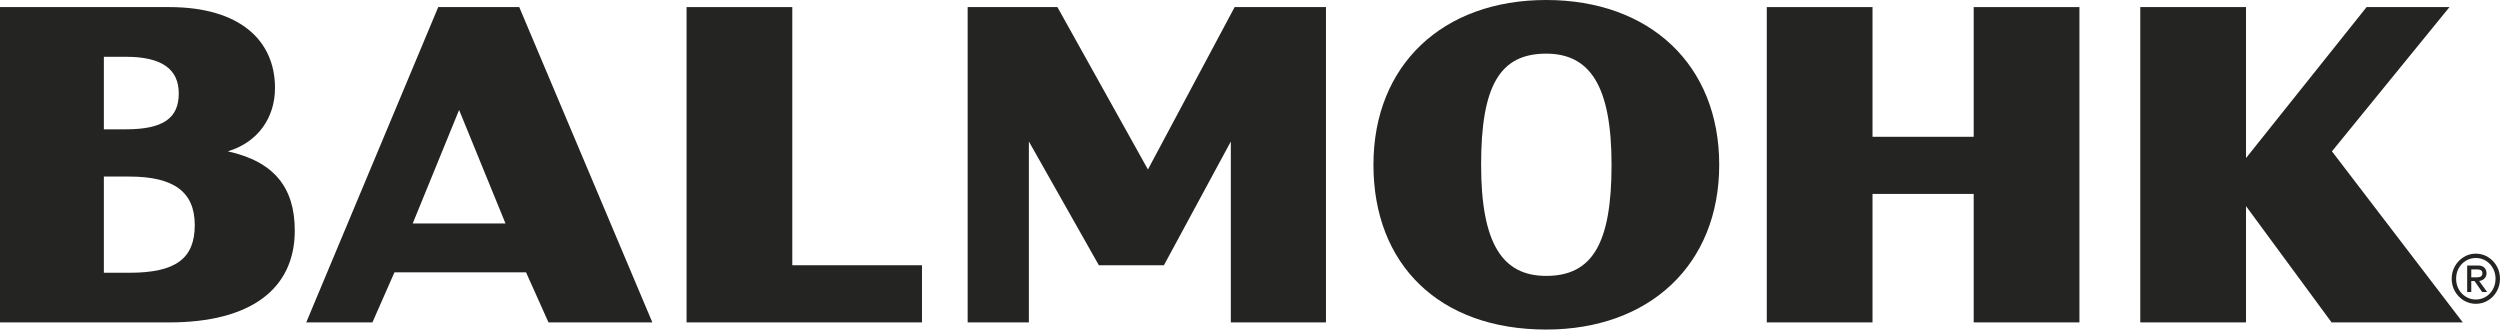 <svg xmlns="http://www.w3.org/2000/svg" fill="none" viewBox="0 0 220 29" height="29" width="220">
<g clip-path="url(#clip0_9034_36049)">
<path fill="#242423" d="M14.895 28.371H0V0.624H14.895C21.12 0.624 24.2 3.573 24.2 7.736C24.2 10.369 22.693 12.523 20.048 13.318C24.131 14.219 25.94 16.509 25.94 20.288C25.94 25.456 22.025 28.371 14.895 28.371ZM9.14 11.38H11.079C14.392 11.38 15.731 10.374 15.731 8.223C15.731 6.072 14.224 4.997 11.079 4.997H9.14V11.38ZM9.14 24.003H11.383C15.466 24.003 17.139 22.755 17.139 19.806C17.139 16.857 15.263 15.538 11.383 15.538H9.14V24.003Z"></path>
<path fill="#242423" d="M48.268 28.371L46.291 23.966H34.712L32.773 28.371H26.949L38.564 0.624H45.694L57.407 28.371H48.268ZM44.484 19.666L40.401 9.676L36.318 19.666H44.487H44.484Z"></path>
<path fill="#242423" d="M60.418 28.371V0.624H69.721V23.342H81.134V28.371H60.418Z"></path>
<path fill="#242423" d="M108.313 28.371V12.452L102.425 23.342H96.7L90.541 12.452V28.371H85.154V0.624H93.052L101.018 14.914L108.648 0.624H116.685V28.371H108.317H108.313Z"></path>
<path fill="#242423" d="M136.061 29C126.654 29 120.863 23.278 120.863 14.5C120.863 5.722 126.956 0 136.061 0C145.165 0 151.291 5.687 151.291 14.5C151.291 23.313 145.132 29 136.061 29ZM136.061 4.721C131.977 4.721 130.338 7.564 130.338 14.5C130.338 21.436 132.213 24.279 136.061 24.279C140.144 24.279 141.816 21.401 141.816 14.5C141.816 7.599 139.941 4.721 136.061 4.721Z"></path>
<path fill="#242423" d="M182.99 28.371H173.685V17.065H164.781V28.371H155.477V0.624H164.781V12.038H173.685V0.624H182.99V28.371Z"></path>
<path fill="#242423" d="M205.18 28.371L197.649 18.139V28.371H188.344V0.624H197.649V13.91L208.26 0.624H215.555L205.211 13.318L216.726 28.371H205.18Z"></path>
<path fill="#242423" d="M217.874 26.736C217.489 26.736 217.134 26.638 216.811 26.44C216.487 26.242 216.227 25.975 216.036 25.64C215.845 25.305 215.748 24.933 215.748 24.526C215.748 24.12 215.845 23.755 216.036 23.418C216.23 23.082 216.487 22.816 216.811 22.617C217.134 22.419 217.489 22.321 217.874 22.321C218.258 22.321 218.613 22.419 218.939 22.617C219.265 22.816 219.522 23.08 219.713 23.418C219.905 23.753 219.999 24.122 219.999 24.526C219.999 24.93 219.905 25.305 219.713 25.642C219.522 25.98 219.265 26.247 218.939 26.442C218.613 26.638 218.256 26.736 217.874 26.736ZM217.874 26.357C218.192 26.357 218.485 26.276 218.75 26.114C219.017 25.953 219.224 25.733 219.378 25.454C219.531 25.175 219.607 24.866 219.607 24.526C219.607 24.186 219.531 23.88 219.378 23.604C219.224 23.325 219.014 23.107 218.75 22.945C218.483 22.784 218.192 22.703 217.874 22.703C217.555 22.703 217.262 22.784 216.997 22.945C216.731 23.107 216.52 23.325 216.367 23.604C216.213 23.88 216.138 24.189 216.138 24.526C216.138 24.864 216.216 25.172 216.367 25.454C216.52 25.733 216.731 25.953 216.997 26.114C217.262 26.276 217.555 26.357 217.874 26.357ZM217.111 25.698V23.364H218.084C218.308 23.364 218.488 23.427 218.617 23.55C218.747 23.675 218.813 23.839 218.813 24.044C218.813 24.25 218.743 24.406 218.603 24.536C218.464 24.668 218.273 24.732 218.032 24.732H217.472V25.698H217.111ZM218.032 24.401C218.164 24.401 218.268 24.37 218.341 24.308C218.414 24.247 218.452 24.159 218.452 24.047C218.452 23.934 218.417 23.853 218.344 23.797C218.273 23.738 218.169 23.709 218.032 23.709H217.472V24.404H218.032V24.401ZM218.429 25.698L217.711 24.661L218.06 24.583L218.87 25.698H218.429Z"></path>
</g>
<defs>
<clipPath id="clip0_9034_36049">
<rect fill="white" height="29" width="220"></rect>
</clipPath>
</defs>
</svg>
